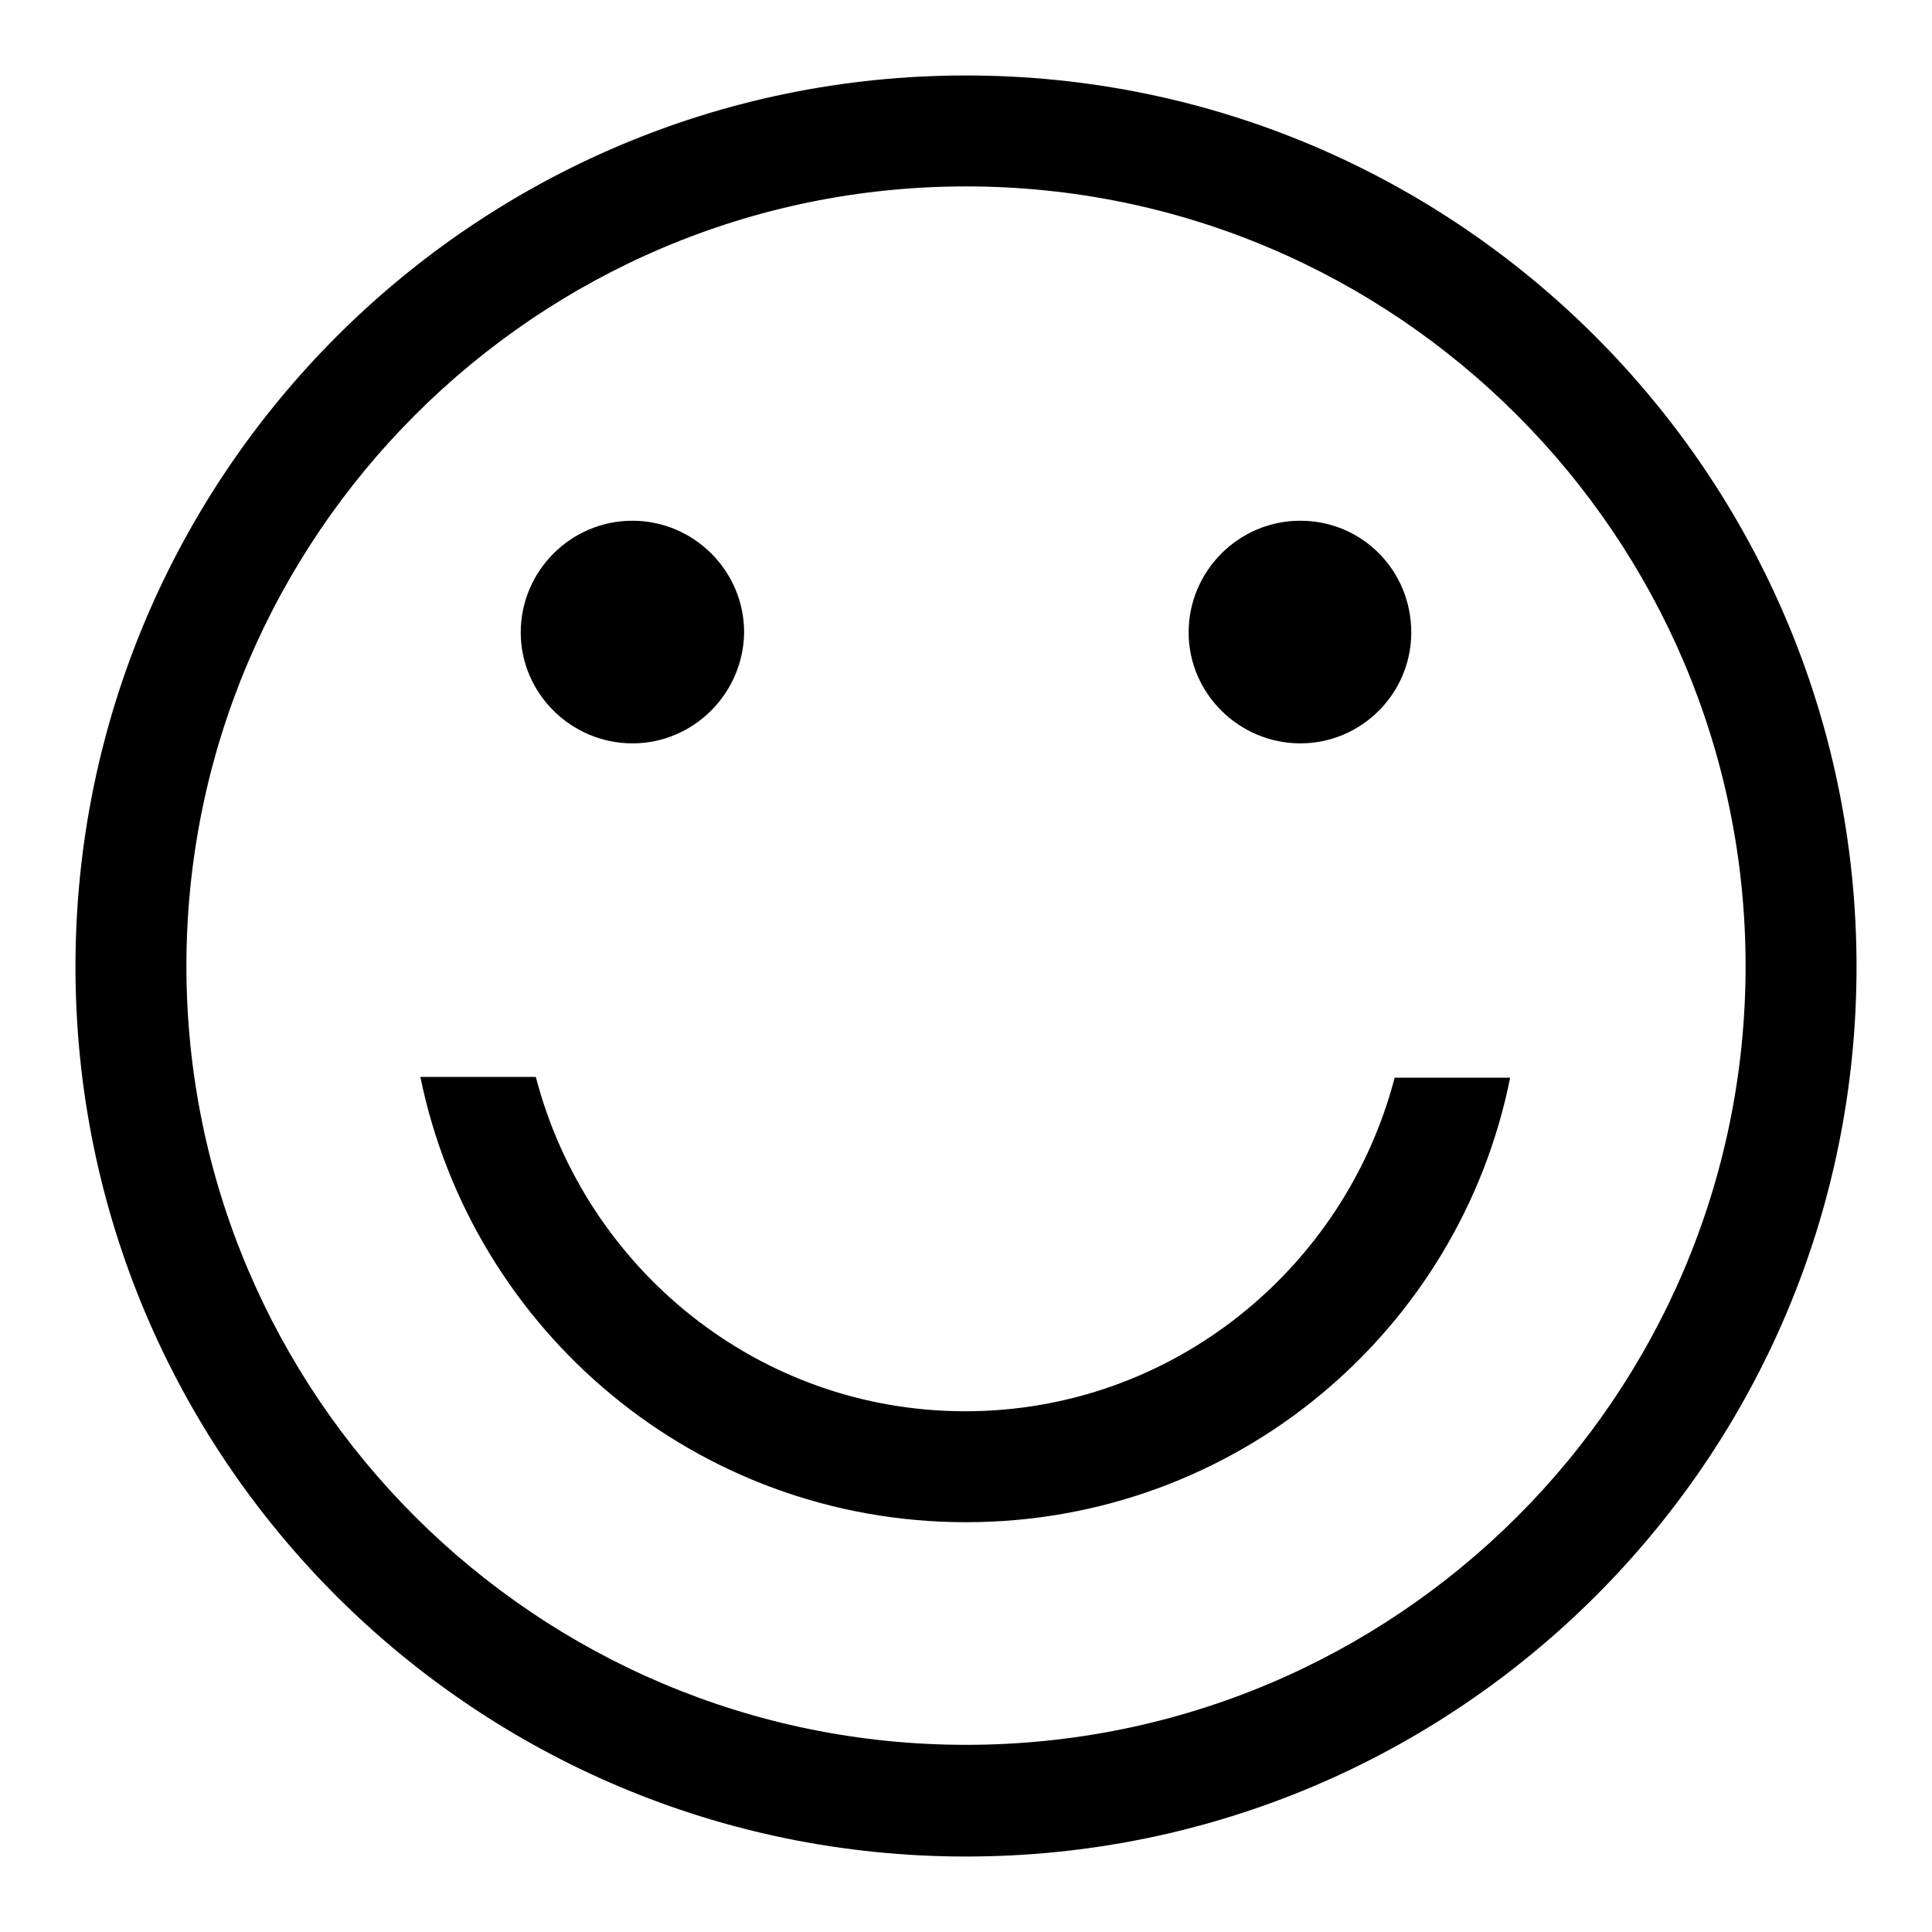 <?xml version="1.0" encoding="utf-8"?>
<!-- Svg Vector Icons : http://www.onlinewebfonts.com/icon -->
<!DOCTYPE svg PUBLIC "-//W3C//DTD SVG 1.1//EN" "http://www.w3.org/Graphics/SVG/1.1/DTD/svg11.dtd">
<svg version="1.1" xmlns="http://www.w3.org/2000/svg" xmlns:xlink="http://www.w3.org/1999/xlink" x="0px" y="0px" viewBox="0 0 256 256" enable-background="new 0 0 256 256" xml:space="preserve">
<g><g><path fill="#000000" d="M128,246c-65.2,0-118-52.8-118-117.9S62.8,10,128,10c65.2,0,118,53,118,118.1S193.2,246,128,246z M128,24.7c-57,0-103.3,46.4-103.3,103.3S71,231.2,128,231.2c57,0,103.3-46.2,103.3-103.2C231.3,71.1,185,24.7,128,24.7z M128,201.7c-35.7,0-65.4-25.3-72.3-59h15.3c6.6,25.4,29.5,44.3,56.9,44.3s50.3-18.9,56.9-44.2h15.3C193.4,176.4,163.7,201.7,128,201.7z M172.3,98.5c-8.1,0-14.8-6.6-14.8-14.7S164.1,69,172.3,69S187,75.6,187,83.8C187,91.9,180.4,98.5,172.3,98.5z M83.8,98.5c-8.1,0-14.8-6.6-14.8-14.7S75.6,69,83.8,69c8.1,0,14.8,6.6,14.8,14.8C98.5,91.9,91.9,98.5,83.8,98.5z"/></g></g>
</svg>